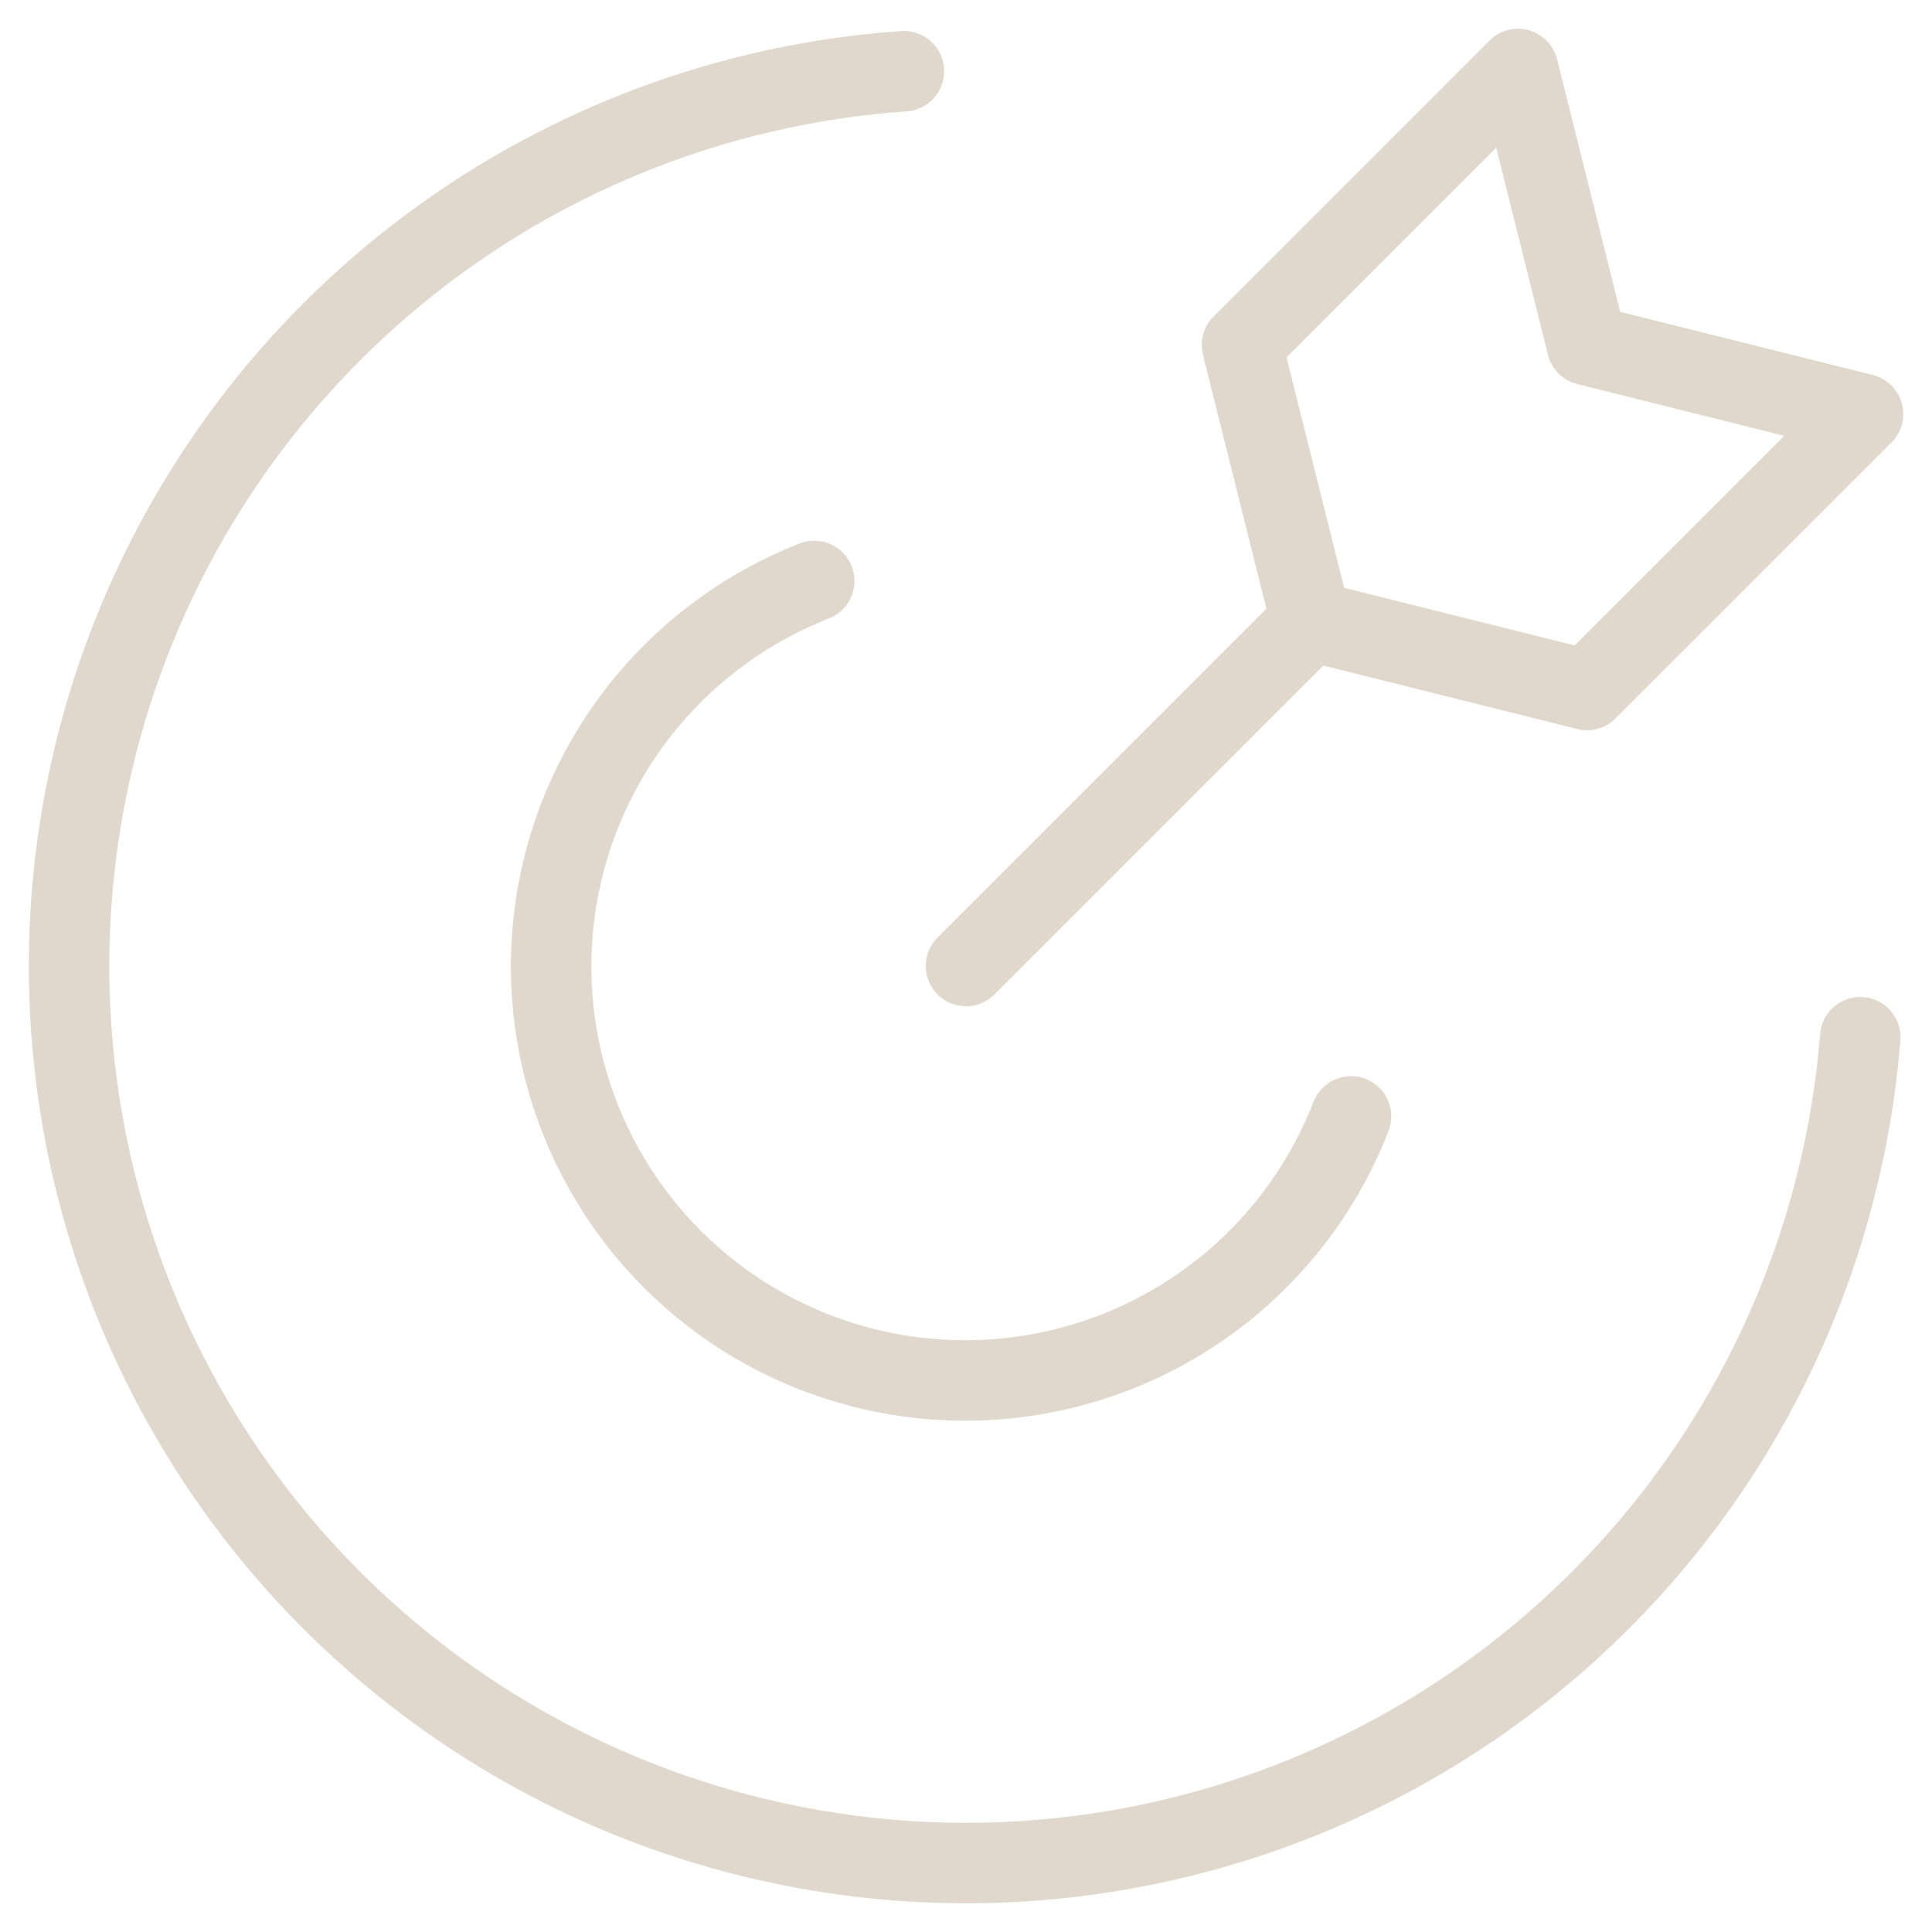 <?xml version="1.0" encoding="UTF-8"?> <svg xmlns="http://www.w3.org/2000/svg" width="48" height="48" viewBox="0 0 48 48" fill="none"><g clip-path="url(#clip0_3815_421)"><path d="M46.217 25.769C45.879 30.022 44.326 34.089 41.745 37.486C39.163 40.883 35.661 43.467 31.653 44.932C27.646 46.397 23.303 46.681 19.139 45.75C14.975 44.819 11.166 42.712 8.164 39.68C5.162 36.648 3.094 32.818 2.205 28.645C1.316 24.472 1.643 20.132 3.149 16.139C4.654 12.147 7.273 8.671 10.696 6.123C14.119 3.576 18.201 2.065 22.457 1.769" stroke="#E0D8CD" stroke-width="2" stroke-linecap="round" stroke-linejoin="round"></path><path d="M33.566 27.737C32.947 29.331 31.94 30.745 30.637 31.852C29.334 32.959 27.776 33.723 26.103 34.076C24.43 34.429 22.695 34.36 21.056 33.874C19.417 33.389 17.925 32.502 16.714 31.295C15.504 30.087 14.614 28.597 14.124 26.959C13.634 25.322 13.56 23.587 13.909 21.914C14.258 20.24 15.018 18.68 16.122 17.374C17.225 16.068 18.637 15.058 20.229 14.434M24 24L32.571 15.429M32.571 15.429L39.428 17.143L46.286 10.286L39.428 8.572L37.714 1.714L30.857 8.572L32.571 15.429Z" stroke="#E0D8CD" stroke-width="2" stroke-linecap="round" stroke-linejoin="round"></path></g><defs><clipPath id="clip0_3815_421"><rect width="48" height="48" fill="white"></rect></clipPath></defs></svg> 